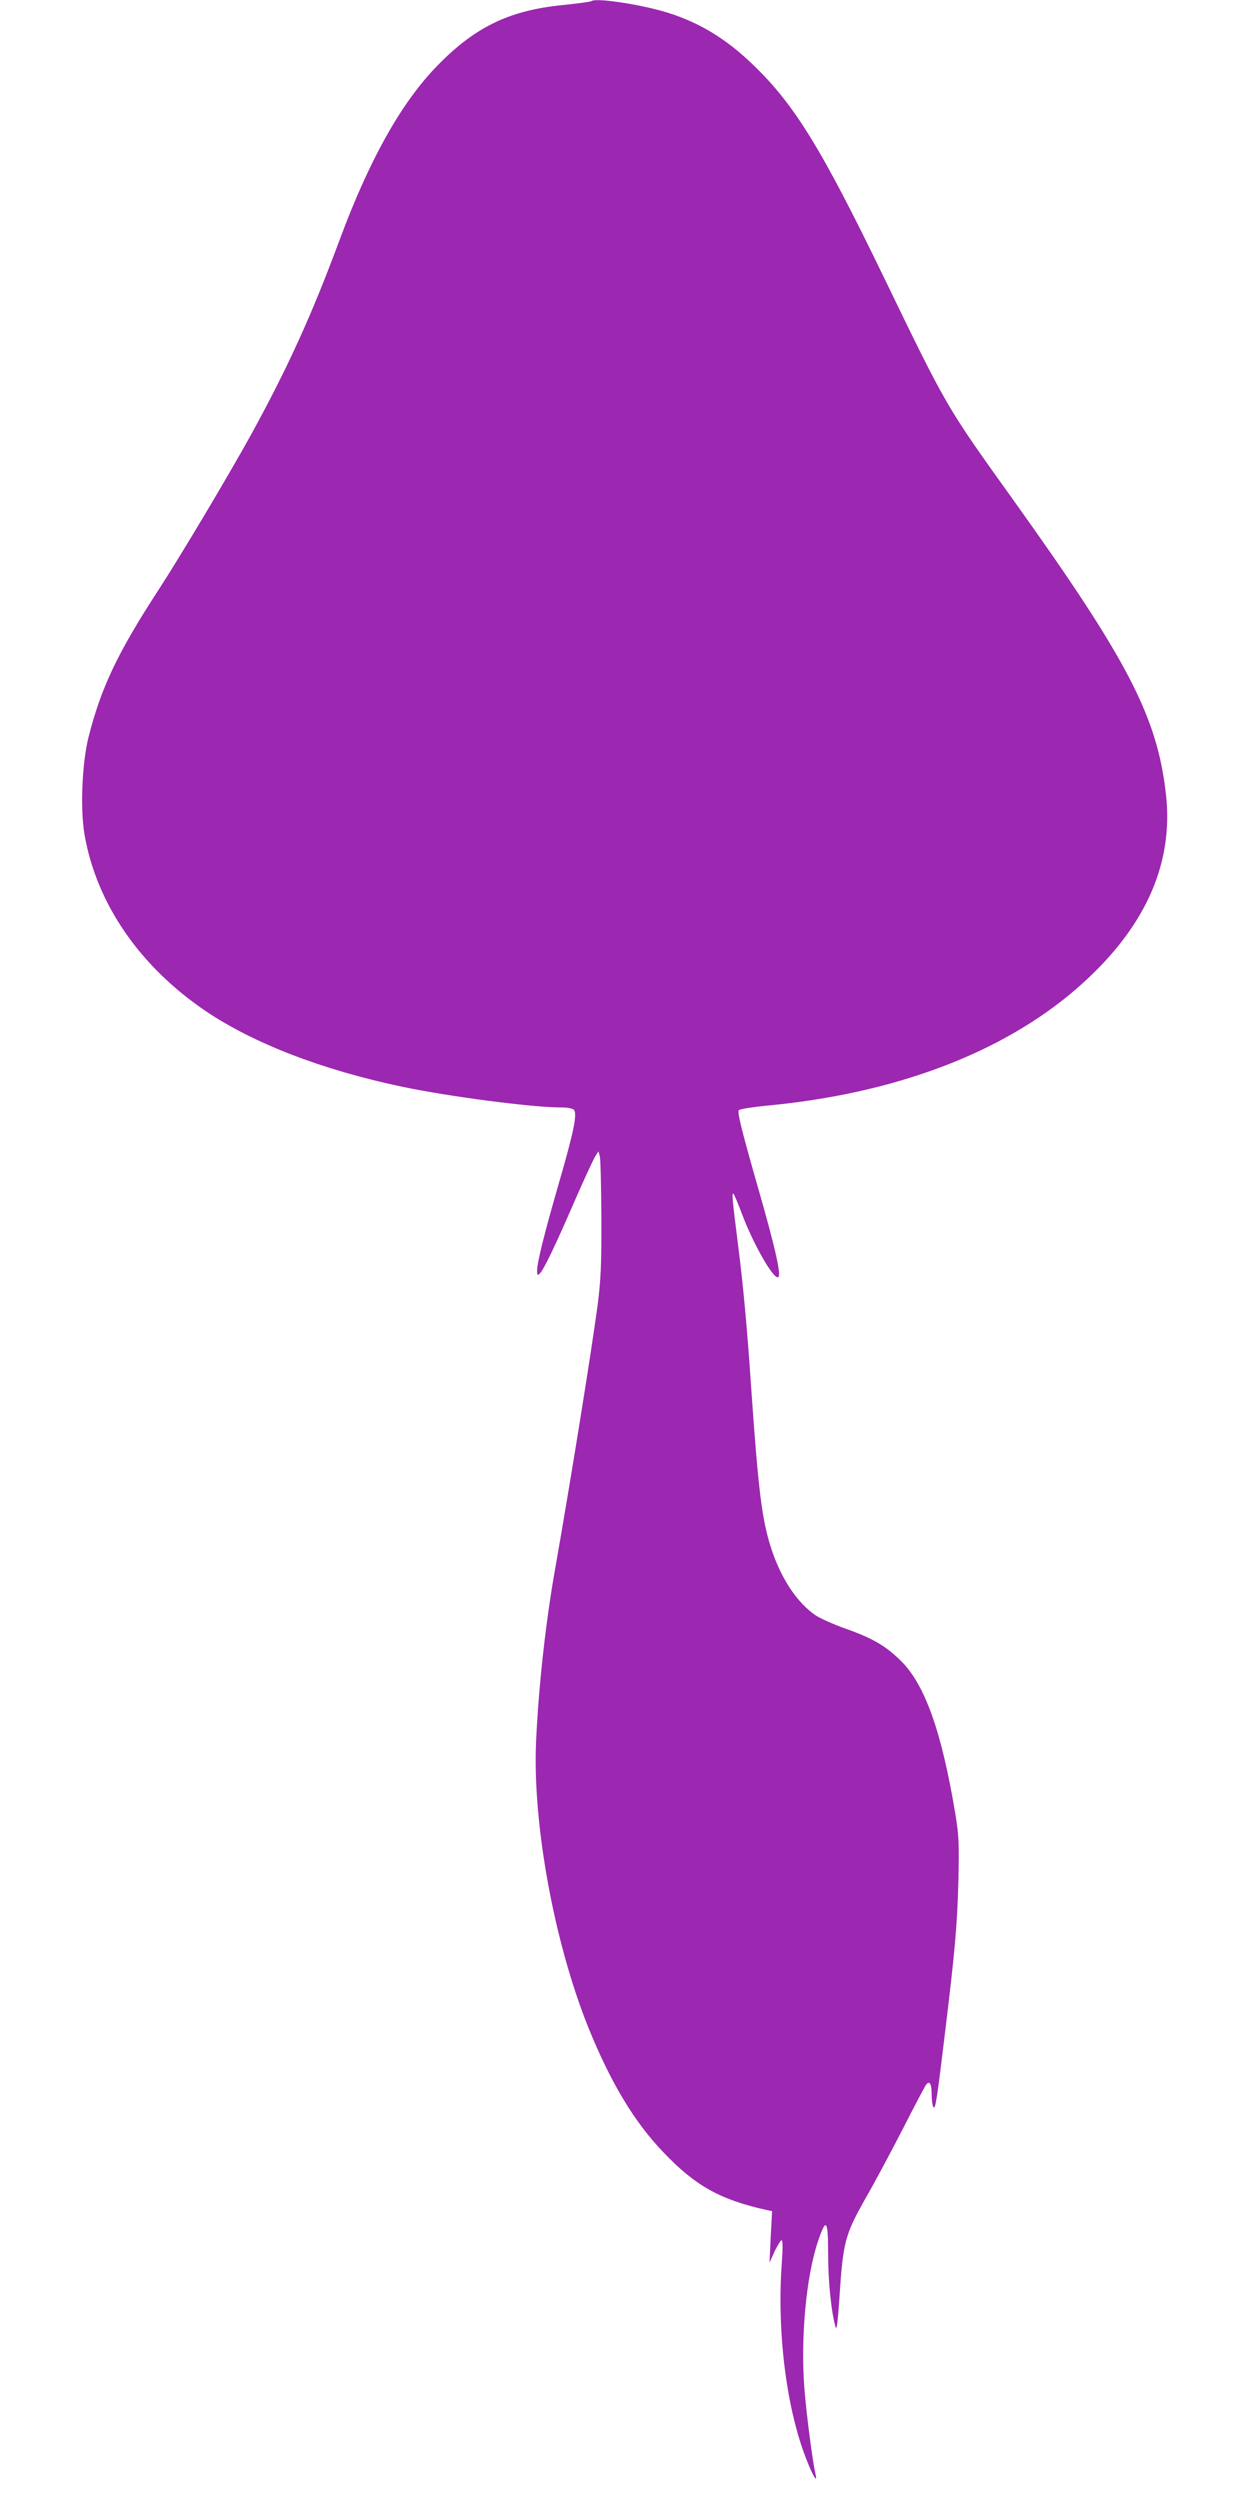 <?xml version="1.0" standalone="no"?>
<!DOCTYPE svg PUBLIC "-//W3C//DTD SVG 20010904//EN"
 "http://www.w3.org/TR/2001/REC-SVG-20010904/DTD/svg10.dtd">
<svg version="1.0" xmlns="http://www.w3.org/2000/svg"
 width="640pt" height="1280pt" viewBox="0 0 640 1280"
 preserveAspectRatio="xMidYMid meet">
<g transform="translate(0,1280) scale(0.1,-0.1)"
fill="#9c27b0" stroke="none">
<path d="M3028 12794 c-4 -3 -70 -12 -148 -20 -278 -28 -455 -115 -654 -324
-178 -188 -337 -474 -486 -875 -143 -386 -266 -657 -456 -1003 -112 -203 -355
-611 -469 -787 -213 -327 -297 -504 -362 -760 -33 -134 -43 -367 -20 -500 62
-353 283 -674 622 -903 245 -165 598 -301 1004 -386 236 -50 665 -106 811
-106 36 0 62 -5 69 -13 17 -21 -2 -114 -75 -366 -77 -266 -114 -415 -114 -456
0 -26 2 -27 14 -15 21 21 80 144 180 375 48 110 95 211 104 225 l16 25 7 -25
c4 -14 7 -156 8 -316 1 -240 -3 -319 -19 -445 -32 -240 -141 -917 -219 -1359
-47 -266 -83 -591 -96 -870 -20 -421 91 -1032 267 -1470 113 -280 235 -484
383 -638 164 -173 291 -244 529 -297 l29 -6 -7 -132 -6 -132 26 58 c15 31 31
57 36 57 6 0 6 -43 1 -112 -26 -357 23 -751 127 -1013 32 -82 56 -122 46 -75
-15 62 -47 308 -57 435 -21 259 8 579 69 759 42 125 52 113 52 -66 0 -139 16
-295 38 -372 6 -21 11 23 20 150 18 283 28 321 131 504 49 85 137 250 196 365
59 116 112 216 117 222 18 22 28 3 28 -50 0 -29 4 -58 9 -65 10 -16 18 34 61
393 49 403 61 537 67 765 4 189 3 231 -16 345 -69 415 -154 656 -275 778 -79
79 -147 119 -286 168 -62 22 -131 53 -155 69 -93 64 -174 185 -224 335 -50
151 -68 297 -106 845 -20 297 -41 520 -66 715 -29 228 -33 271 -24 263 5 -4
25 -53 46 -109 56 -147 153 -319 181 -319 22 0 -9 140 -108 484 -79 276 -100
364 -91 372 7 6 71 16 142 23 653 61 1200 267 1580 593 350 301 505 634 465
998 -44 400 -195 690 -784 1513 -343 479 -337 469 -659 1134 -321 663 -460
889 -673 1093 -136 131 -271 213 -432 264 -136 43 -375 79 -394 60z"/>
</g>
</svg>
